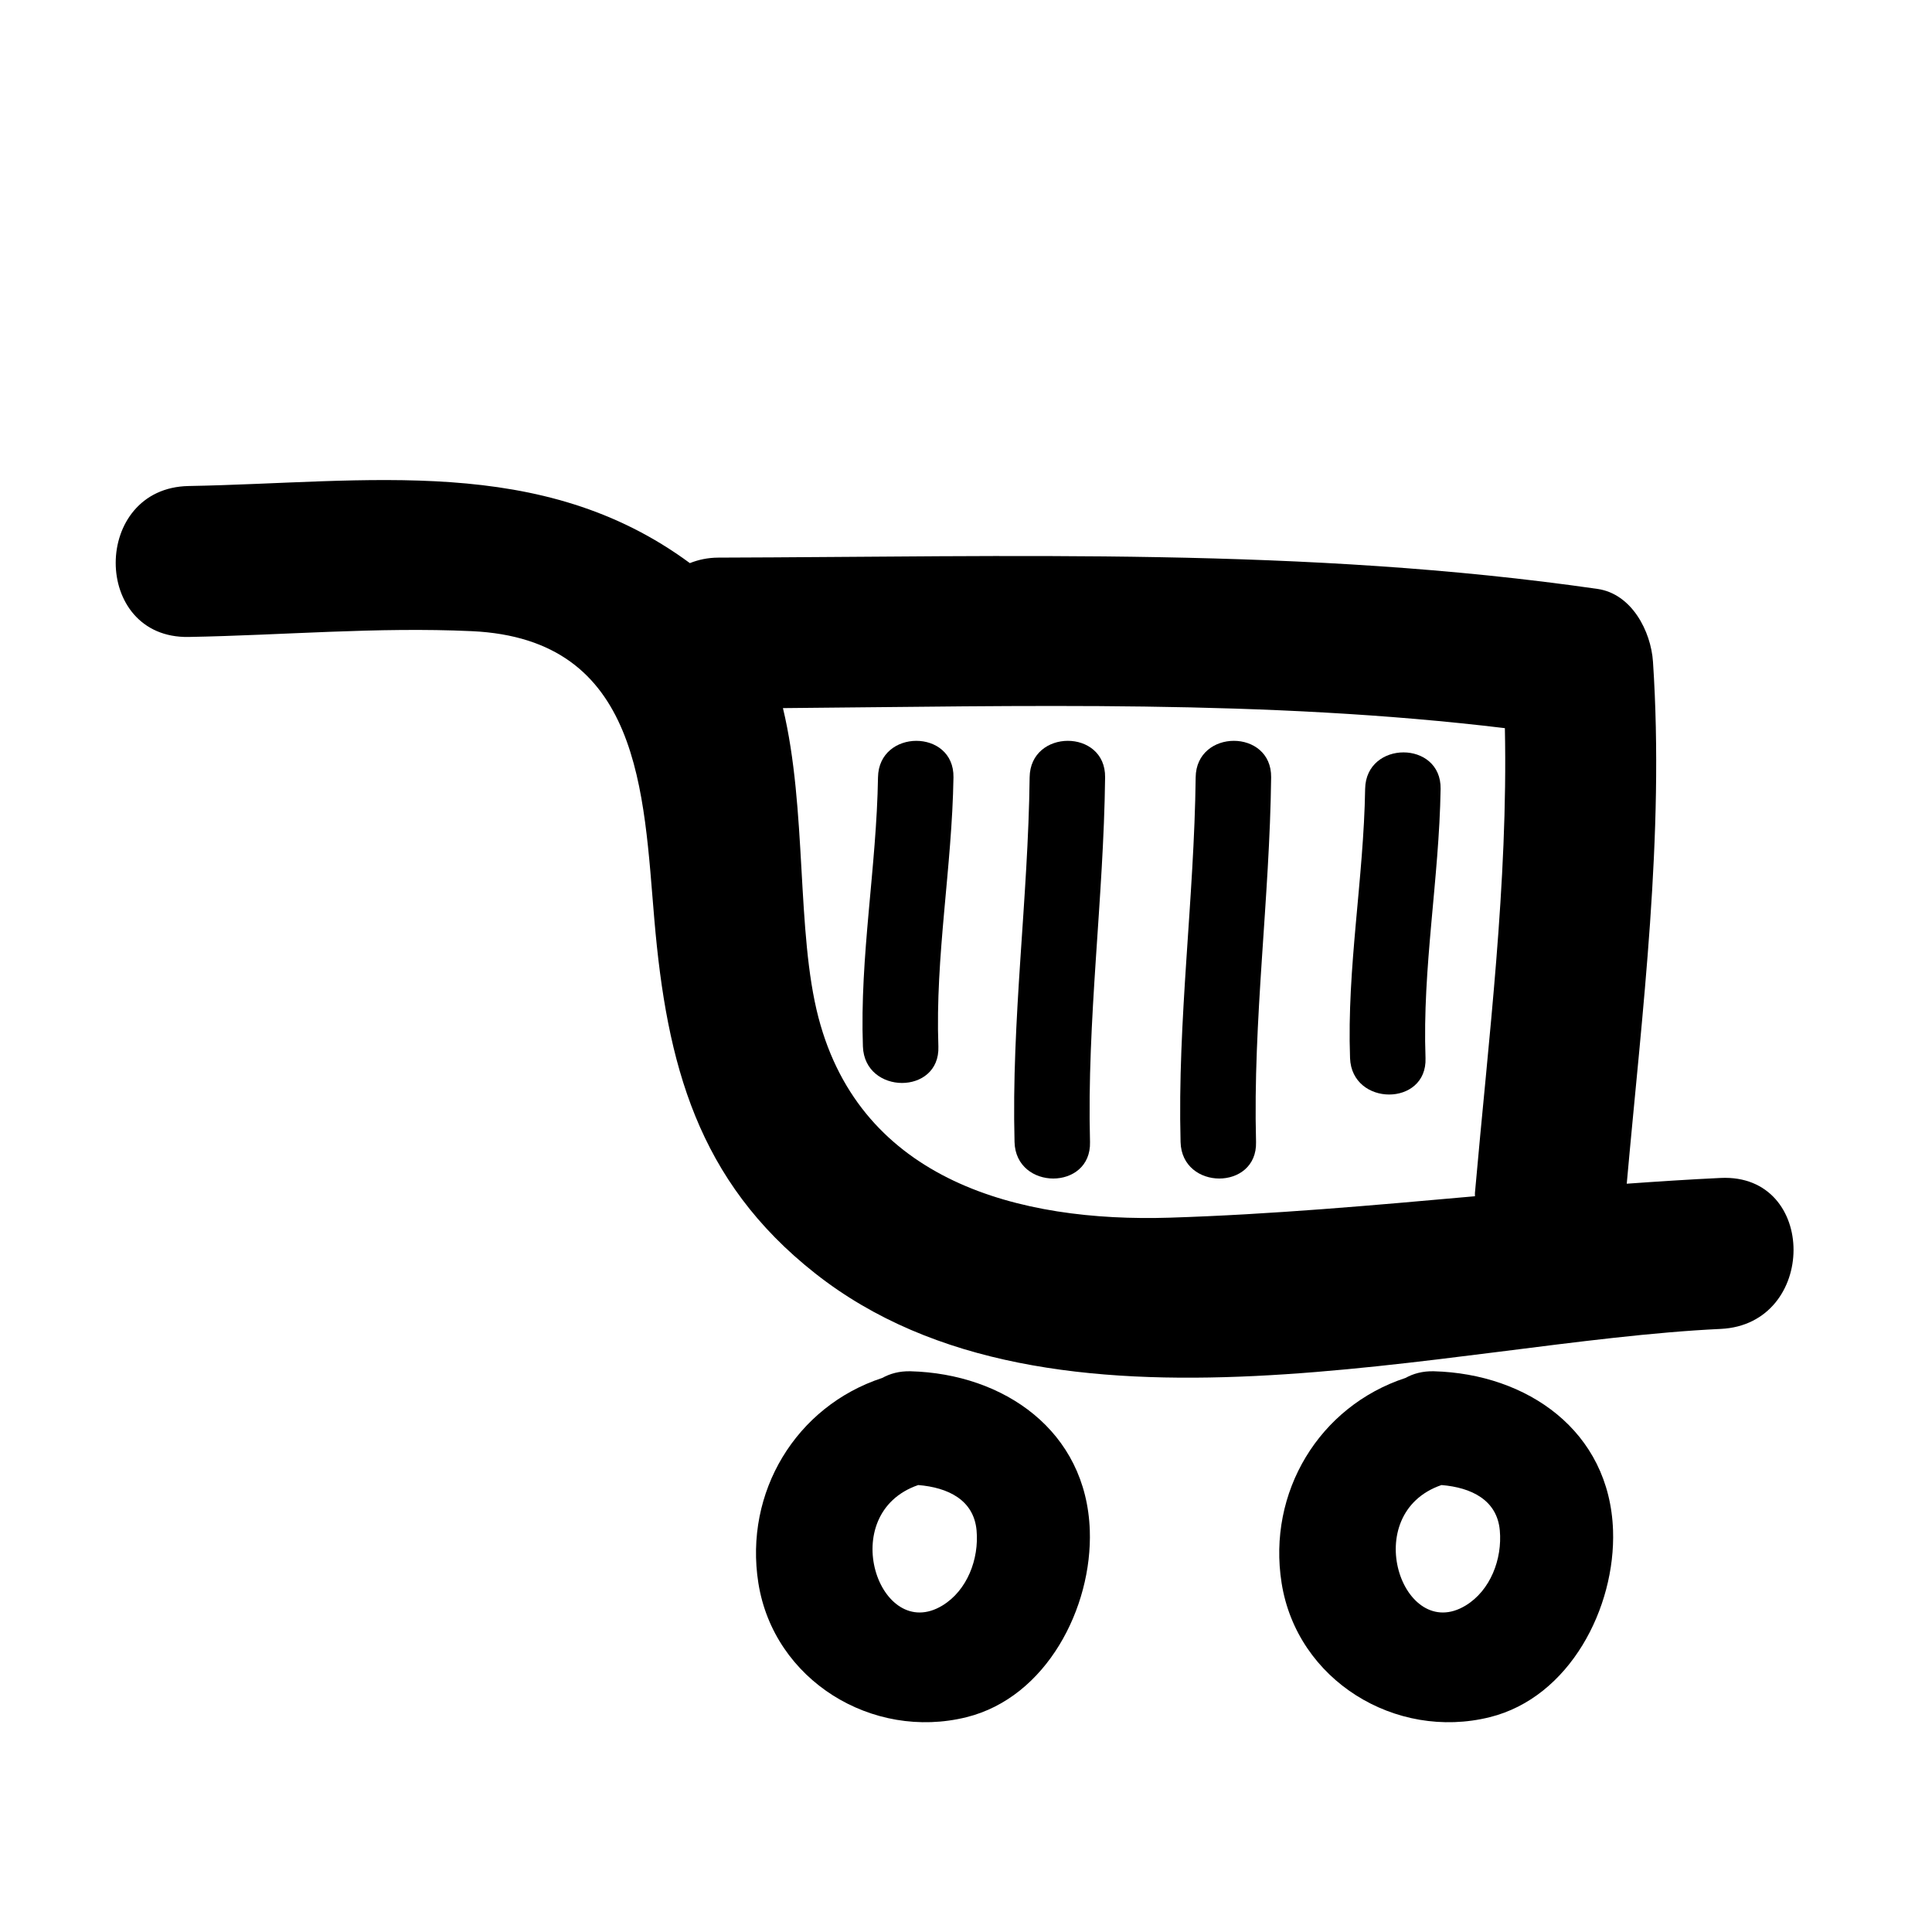 <?xml version="1.0" encoding="utf-8"?>
<!-- Generator: Adobe Illustrator 17.0.0, SVG Export Plug-In . SVG Version: 6.00 Build 0)  -->
<!DOCTYPE svg PUBLIC "-//W3C//DTD SVG 1.1//EN" "http://www.w3.org/Graphics/SVG/1.1/DTD/svg11.dtd">
<svg version="1.1" id="Capa_1" xmlns="http://www.w3.org/2000/svg" xmlns:xlink="http://www.w3.org/1999/xlink" x="0px" y="0px"
	 width="64px" height="64px" viewBox="0 0 64 64" enable-background="new 0 0 64 64" xml:space="preserve">
<path d="M29.226,45.646c-2.86,0.938-4.58,3.788-4.104,6.795c0.51,3.22,3.772,5.218,6.894,4.443c2.654-0.658,4.173-3.633,4.085-6.189
	c-0.113-3.298-2.845-5.187-5.937-5.27C29.791,45.416,29.482,45.504,29.226,45.646z M32.35,50.695
	c0.086,0.952-0.312,1.993-1.132,2.49c-2.086,1.266-3.566-3.041-0.8-3.991C31.403,49.275,32.258,49.685,32.35,50.695z"/>
<path d="M46.559,45.646c-2.86,0.938-4.58,3.788-4.104,6.795c0.51,3.22,3.772,5.218,6.894,4.443c2.654-0.658,4.173-3.633,4.085-6.189
	c-0.113-3.298-2.845-5.187-5.937-5.27C47.124,45.416,46.815,45.504,46.559,45.646z M49.683,50.695
	c0.086,0.952-0.312,1.993-1.132,2.49c-2.086,1.266-3.566-3.041-0.8-3.991C48.736,49.275,49.591,49.685,49.683,50.695z"/>
<path d="M57,39.021c-1.038,0.049-2.075,0.117-3.112,0.191c0.515-5.754,1.253-11.509,0.869-17.292
	c-0.067-1.009-0.703-2.247-1.835-2.411c-9.672-1.394-19.383-1.065-29.123-1.037c-0.357,0.001-0.668,0.071-0.946,0.182
	c-4.929-3.634-10.66-2.662-16.602-2.554c-3.221,0.059-3.227,5.059,0,5c3.13-0.057,6.247-0.336,9.377-0.192
	c5.621,0.258,5.686,5.345,6.049,9.565c0.411,4.79,1.431,8.638,5.325,11.708c7.851,6.192,21.018,2.262,29.999,1.841
	C60.21,43.871,60.225,38.87,57,39.021z M48.86,39.627c-3.367,0.3-6.733,0.604-10.111,0.71c-4.988,0.156-10.218-1.211-11.636-6.627
	c-0.742-2.84-0.371-6.899-1.177-10.253c7.975-0.065,15.989-0.293,23.915,0.664c0.107,5.146-0.541,10.274-0.992,15.4
	C48.856,39.56,48.862,39.591,48.86,39.627z"/>
<path d="M29.085,25.75c-0.048,2.982-0.608,5.931-0.5,8.917c0.058,1.607,2.559,1.613,2.5,0c-0.108-2.986,0.452-5.935,0.5-8.917
	C31.611,24.137,29.111,24.14,29.085,25.75z"/>
<path d="M45.222,26.133c-0.048,2.982-0.608,5.931-0.5,8.917c0.058,1.607,2.559,1.613,2.5,0c-0.108-2.986,0.452-5.935,0.5-8.917
	C47.748,24.52,45.248,24.522,45.222,26.133z"/>
<path d="M34.108,25.75c-0.048,4.035-0.607,8.044-0.5,12.082c0.043,1.609,2.543,1.613,2.5,0c-0.107-4.038,0.452-8.047,0.5-12.082
	C36.628,24.137,34.128,24.139,34.108,25.75z"/>
<path d="M39.608,25.75c-0.048,4.035-0.607,8.044-0.5,12.082c0.043,1.609,2.543,1.613,2.5,0c-0.107-4.038,0.452-8.047,0.5-12.082
	C42.128,24.137,39.628,24.139,39.608,25.75z"/>
</svg>
